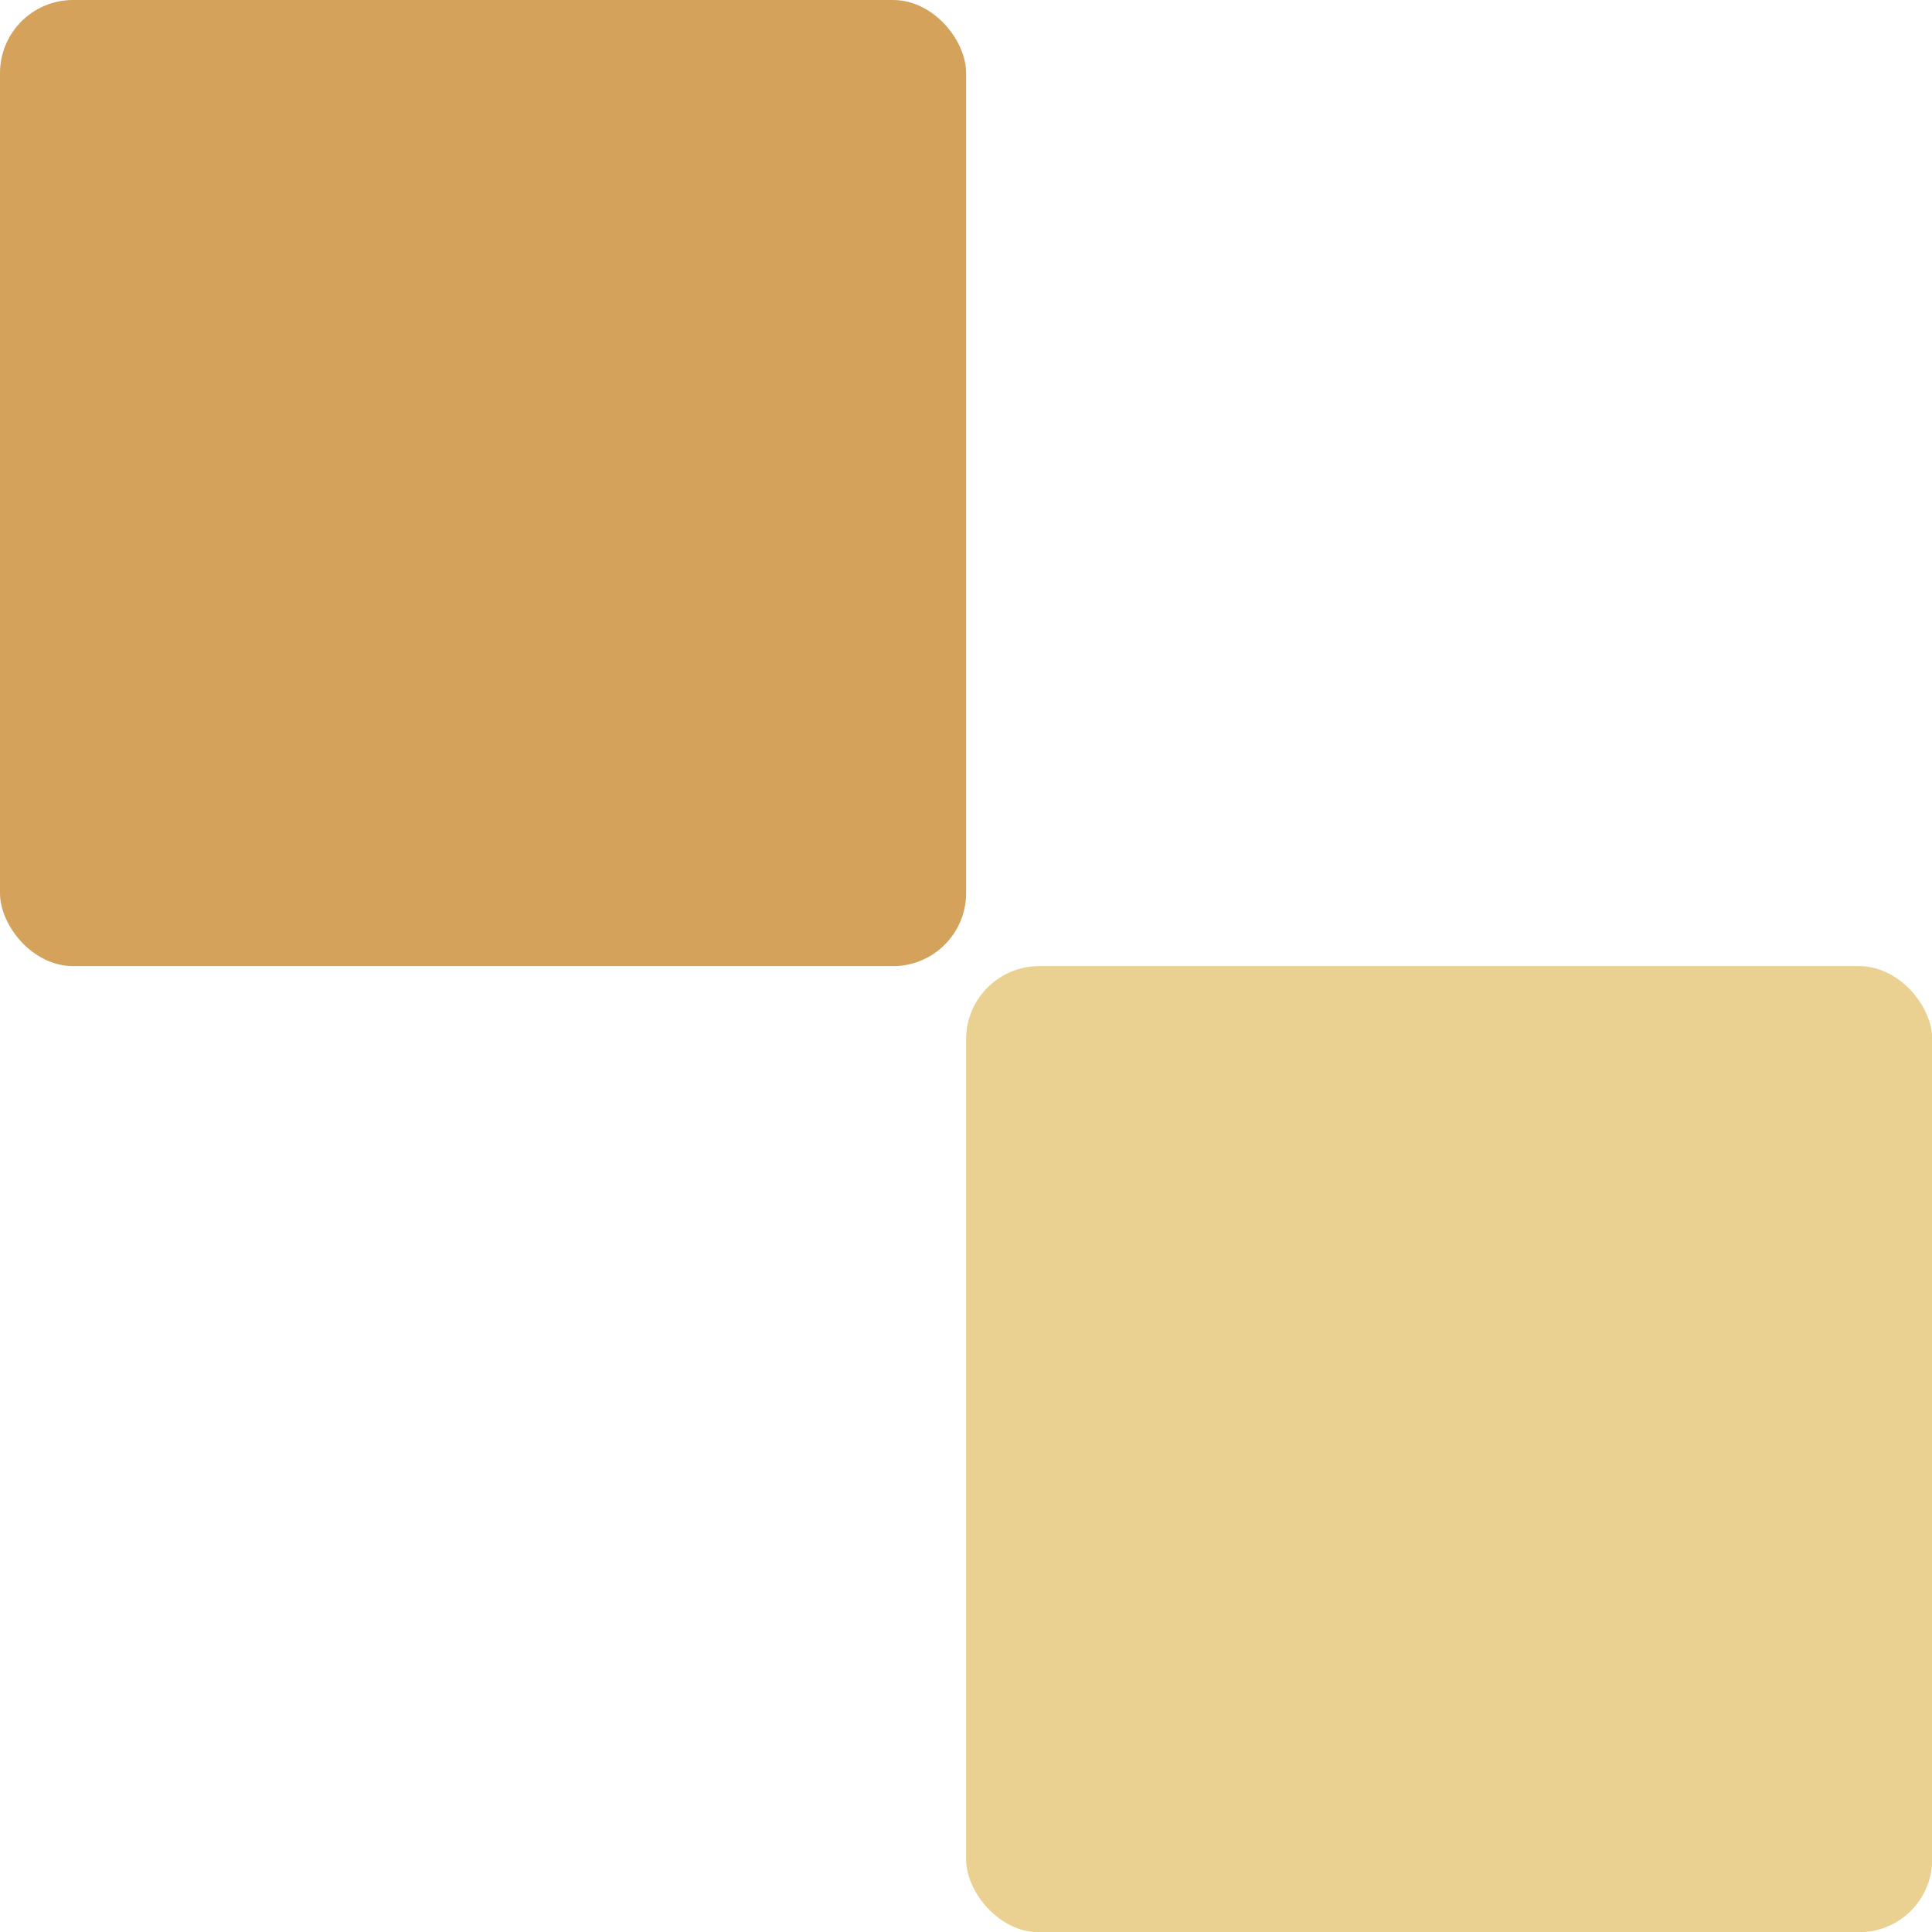 <?xml version="1.0" encoding="UTF-8"?>
<svg id="b" data-name="圖層 2" xmlns="http://www.w3.org/2000/svg" width="79.33" height="79.33" viewBox="0 0 79.33 79.33">
  <defs>
    <style>
      .d {
        fill: #d4a25b;
      }

      .e {
        fill: #ead192;
      }
    </style>
  </defs>
  <g id="c" data-name="圖層 1">
    <g>
      <rect class="e" x="39.67" y="39.67" width="39.67" height="39.67" rx="3" ry="3"/>
      <rect class="d" y="0" width="39.67" height="39.67" rx="3" ry="3"/>
    </g>
  </g>
</svg>